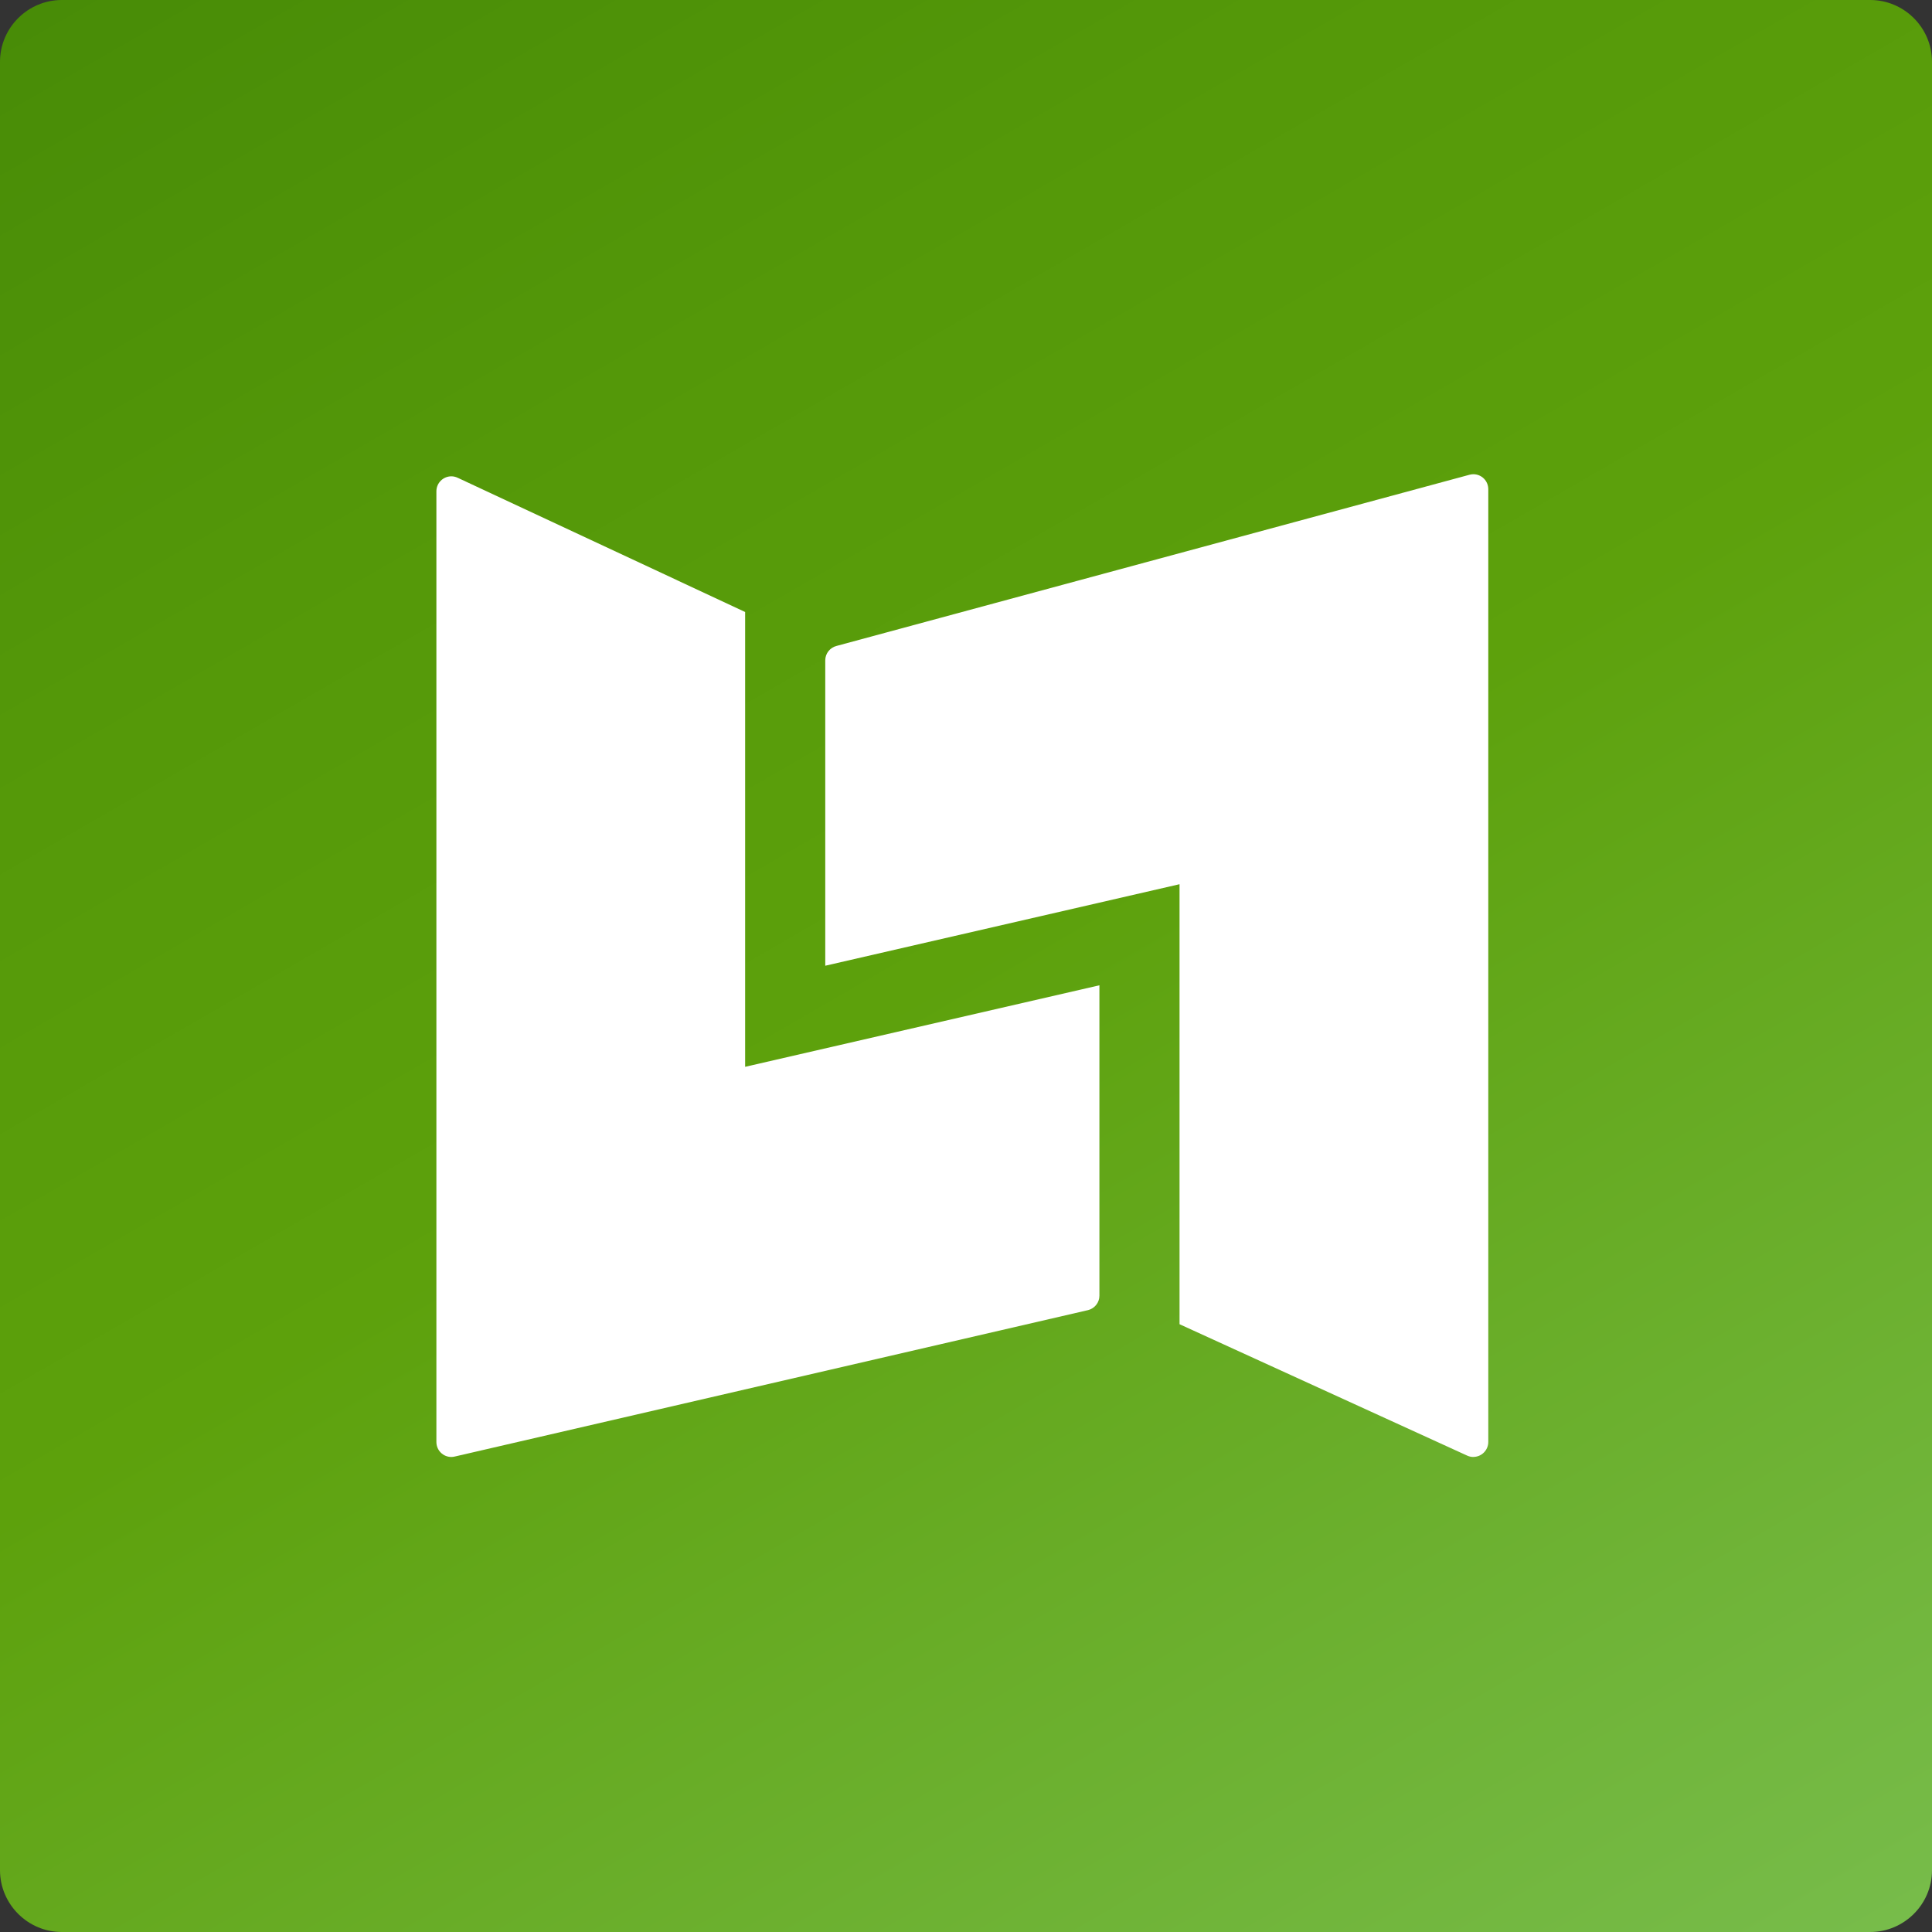 <?xml version="1.0" encoding="UTF-8"?>
<svg xmlns="http://www.w3.org/2000/svg" xmlns:xlink="http://www.w3.org/1999/xlink" id="Layer_1" data-name="Layer 1" viewBox="0 0 358.56 358.56">
  <rect x="0" y="0" width="358.56" height="358.56" fill="#333333" stroke="none"/>
  <defs>
    <style>
      .cls-1 {
        fill: url(#linear-gradient);
      }

      .cls-1, .cls-2 {
        stroke-width: 0px;
      }

      .cls-2 {
        fill: #fff;
      }
    </style>
    <linearGradient id="linear-gradient" x1="299.63" y1="387.73" x2="58.93" y2="-29.17" gradientUnits="userSpaceOnUse">
      <stop offset="0" stop-color="#77bc4a"></stop>
      <stop offset=".5" stop-color="#5da10c"></stop>
      <stop offset=".76" stop-color="#549809"></stop>
      <stop offset="1" stop-color="#488c07"></stop>
    </linearGradient>
  </defs>
  <path class="cls-1" d="M347.09,0H11.47C5.16,0,0,5.16,0,11.47v335.61C0,353.4,5.16,358.56,11.47,358.56h335.62c6.32,0,11.47-5.16,11.47-11.47V11.47C358.56,5.16,353.4,0,347.09,0Z"></path>
  <path class="cls-2" d="M204.04,240.47h0c0,1.29-.9,2.37-2.09,2.67l-117.51,27.17c-.22.05-.44.09-.67.09-1.54,0-2.78-1.24-2.78-2.78V91.26h0s0-.06,0-.08c0-1.54,1.25-2.78,2.78-2.78.41,0,.8.1,1.15.26l53.37,24.92v84.41l65.75-15.13v57.62Z"></path>
  <path class="cls-2" d="M273.43,270.4c-.41,0-.8-.1-1.15-.26l-53.37-24.38v-81.66l-65.75,15.13v-56.68h0c0-1.29.9-2.37,2.09-2.67l117.51-31.78c.22-.05.44-.09.67-.09,1.54,0,2.78,1.24,2.78,2.78v176.74h0s0,.06,0,.08c0,1.54-1.25,2.78-2.78,2.78Z"></path>
</svg>

